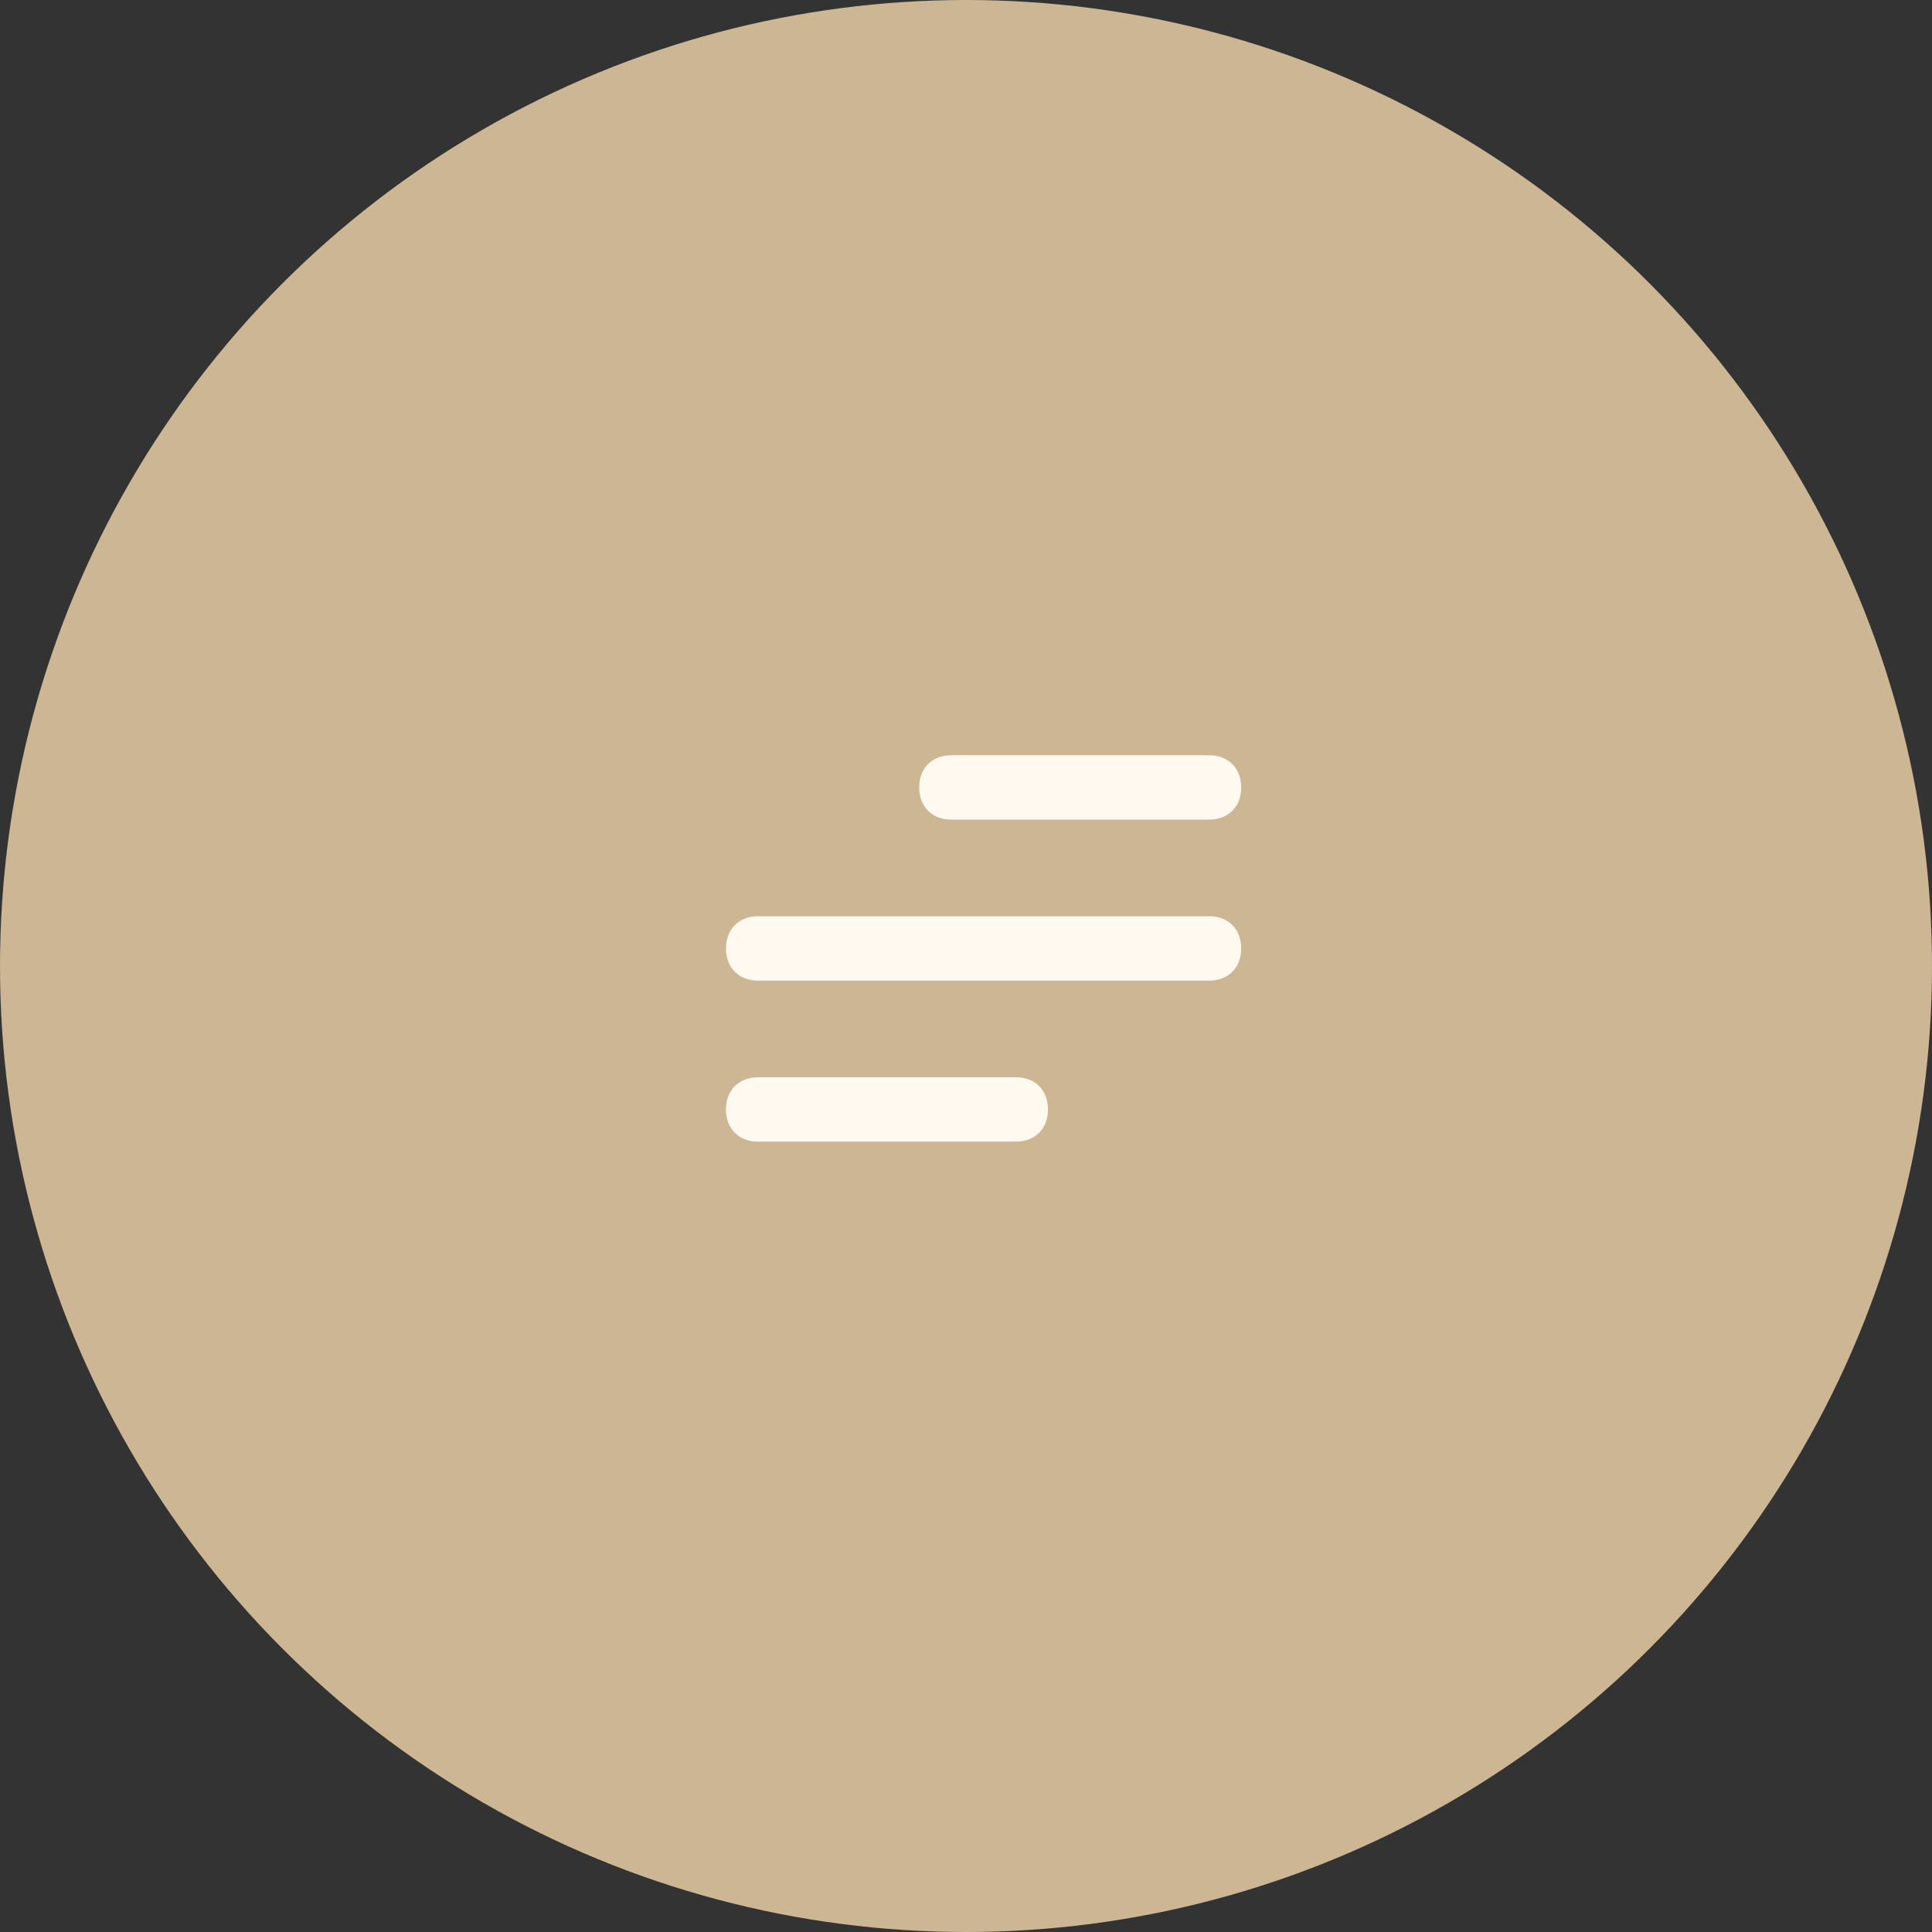 <?xml version="1.0" encoding="UTF-8"?> <svg xmlns="http://www.w3.org/2000/svg" width="55" height="55" viewBox="0 0 55 55" fill="none"><rect x="0" y="0" width="55" height="55" fill="#333333" stroke="none"/><circle cx="27.5" cy="27.5" r="27.5" fill="#CDB694"></circle><path d="M28.917 32.5H21.584C21.034 32.5 20.667 32.133 20.667 31.583C20.667 31.033 21.034 30.667 21.584 30.667H28.917C29.467 30.667 29.834 31.033 29.834 31.583C29.834 32.133 29.467 32.5 28.917 32.5ZM34.417 27.917H21.584C21.034 27.917 20.667 27.55 20.667 27C20.667 26.45 21.034 26.083 21.584 26.083H34.417C34.967 26.083 35.334 26.45 35.334 27C35.334 27.55 34.967 27.917 34.417 27.917ZM34.417 23.333H27.084C26.534 23.333 26.167 22.967 26.167 22.417C26.167 21.867 26.534 21.5 27.084 21.5H34.417C34.967 21.5 35.334 21.867 35.334 22.417C35.334 22.967 34.967 23.333 34.417 23.333Z" fill="#FFF9F0"></path></svg> 